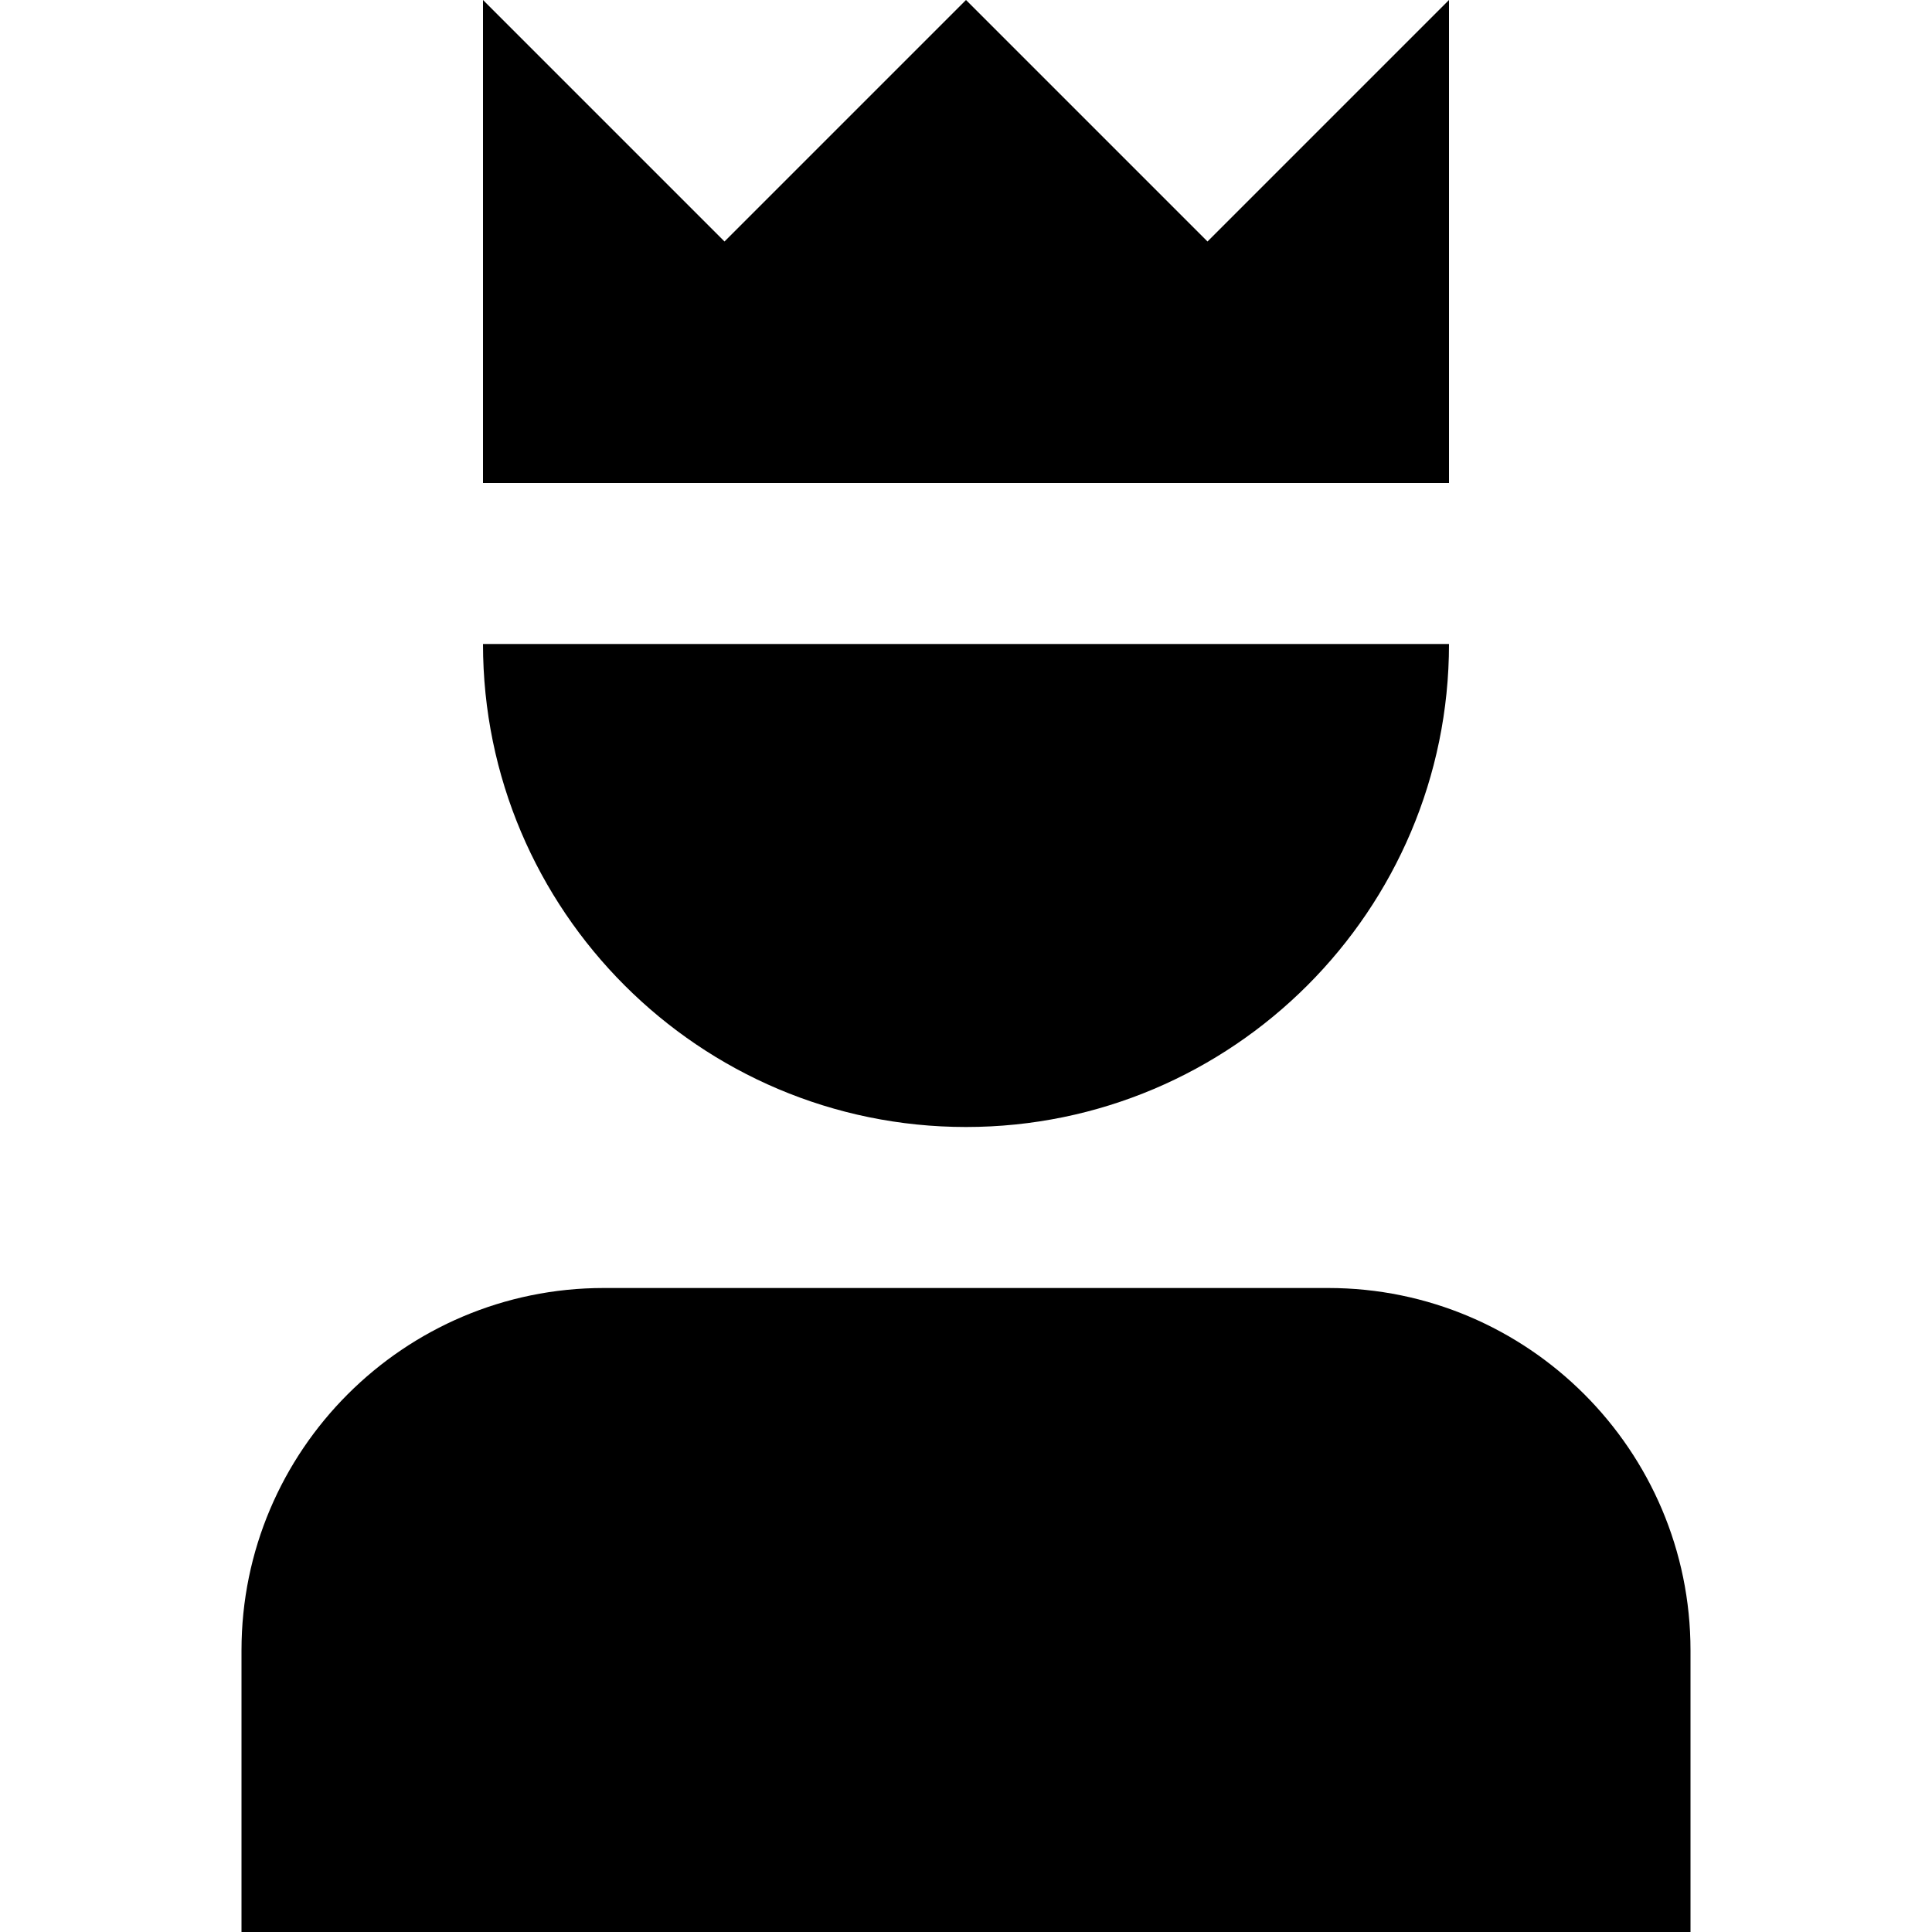 <?xml version="1.0" encoding="UTF-8"?>
<svg xmlns="http://www.w3.org/2000/svg" id="Layer_1" data-name="Layer 1" viewBox="0 0 24 24">
  <path d="m21,24H3v-3.5c0-2.481,2.019-4.5,4.5-4.5h9c2.481,0,4.5,2.019,4.5,4.5v3.5Zm-3-16H6c0,3.309,2.691,6,6,6s6-2.691,6-6Zm-3-5l-3-3-3,3L6,0v6h12V0l-3,3Z"/>
</svg>
